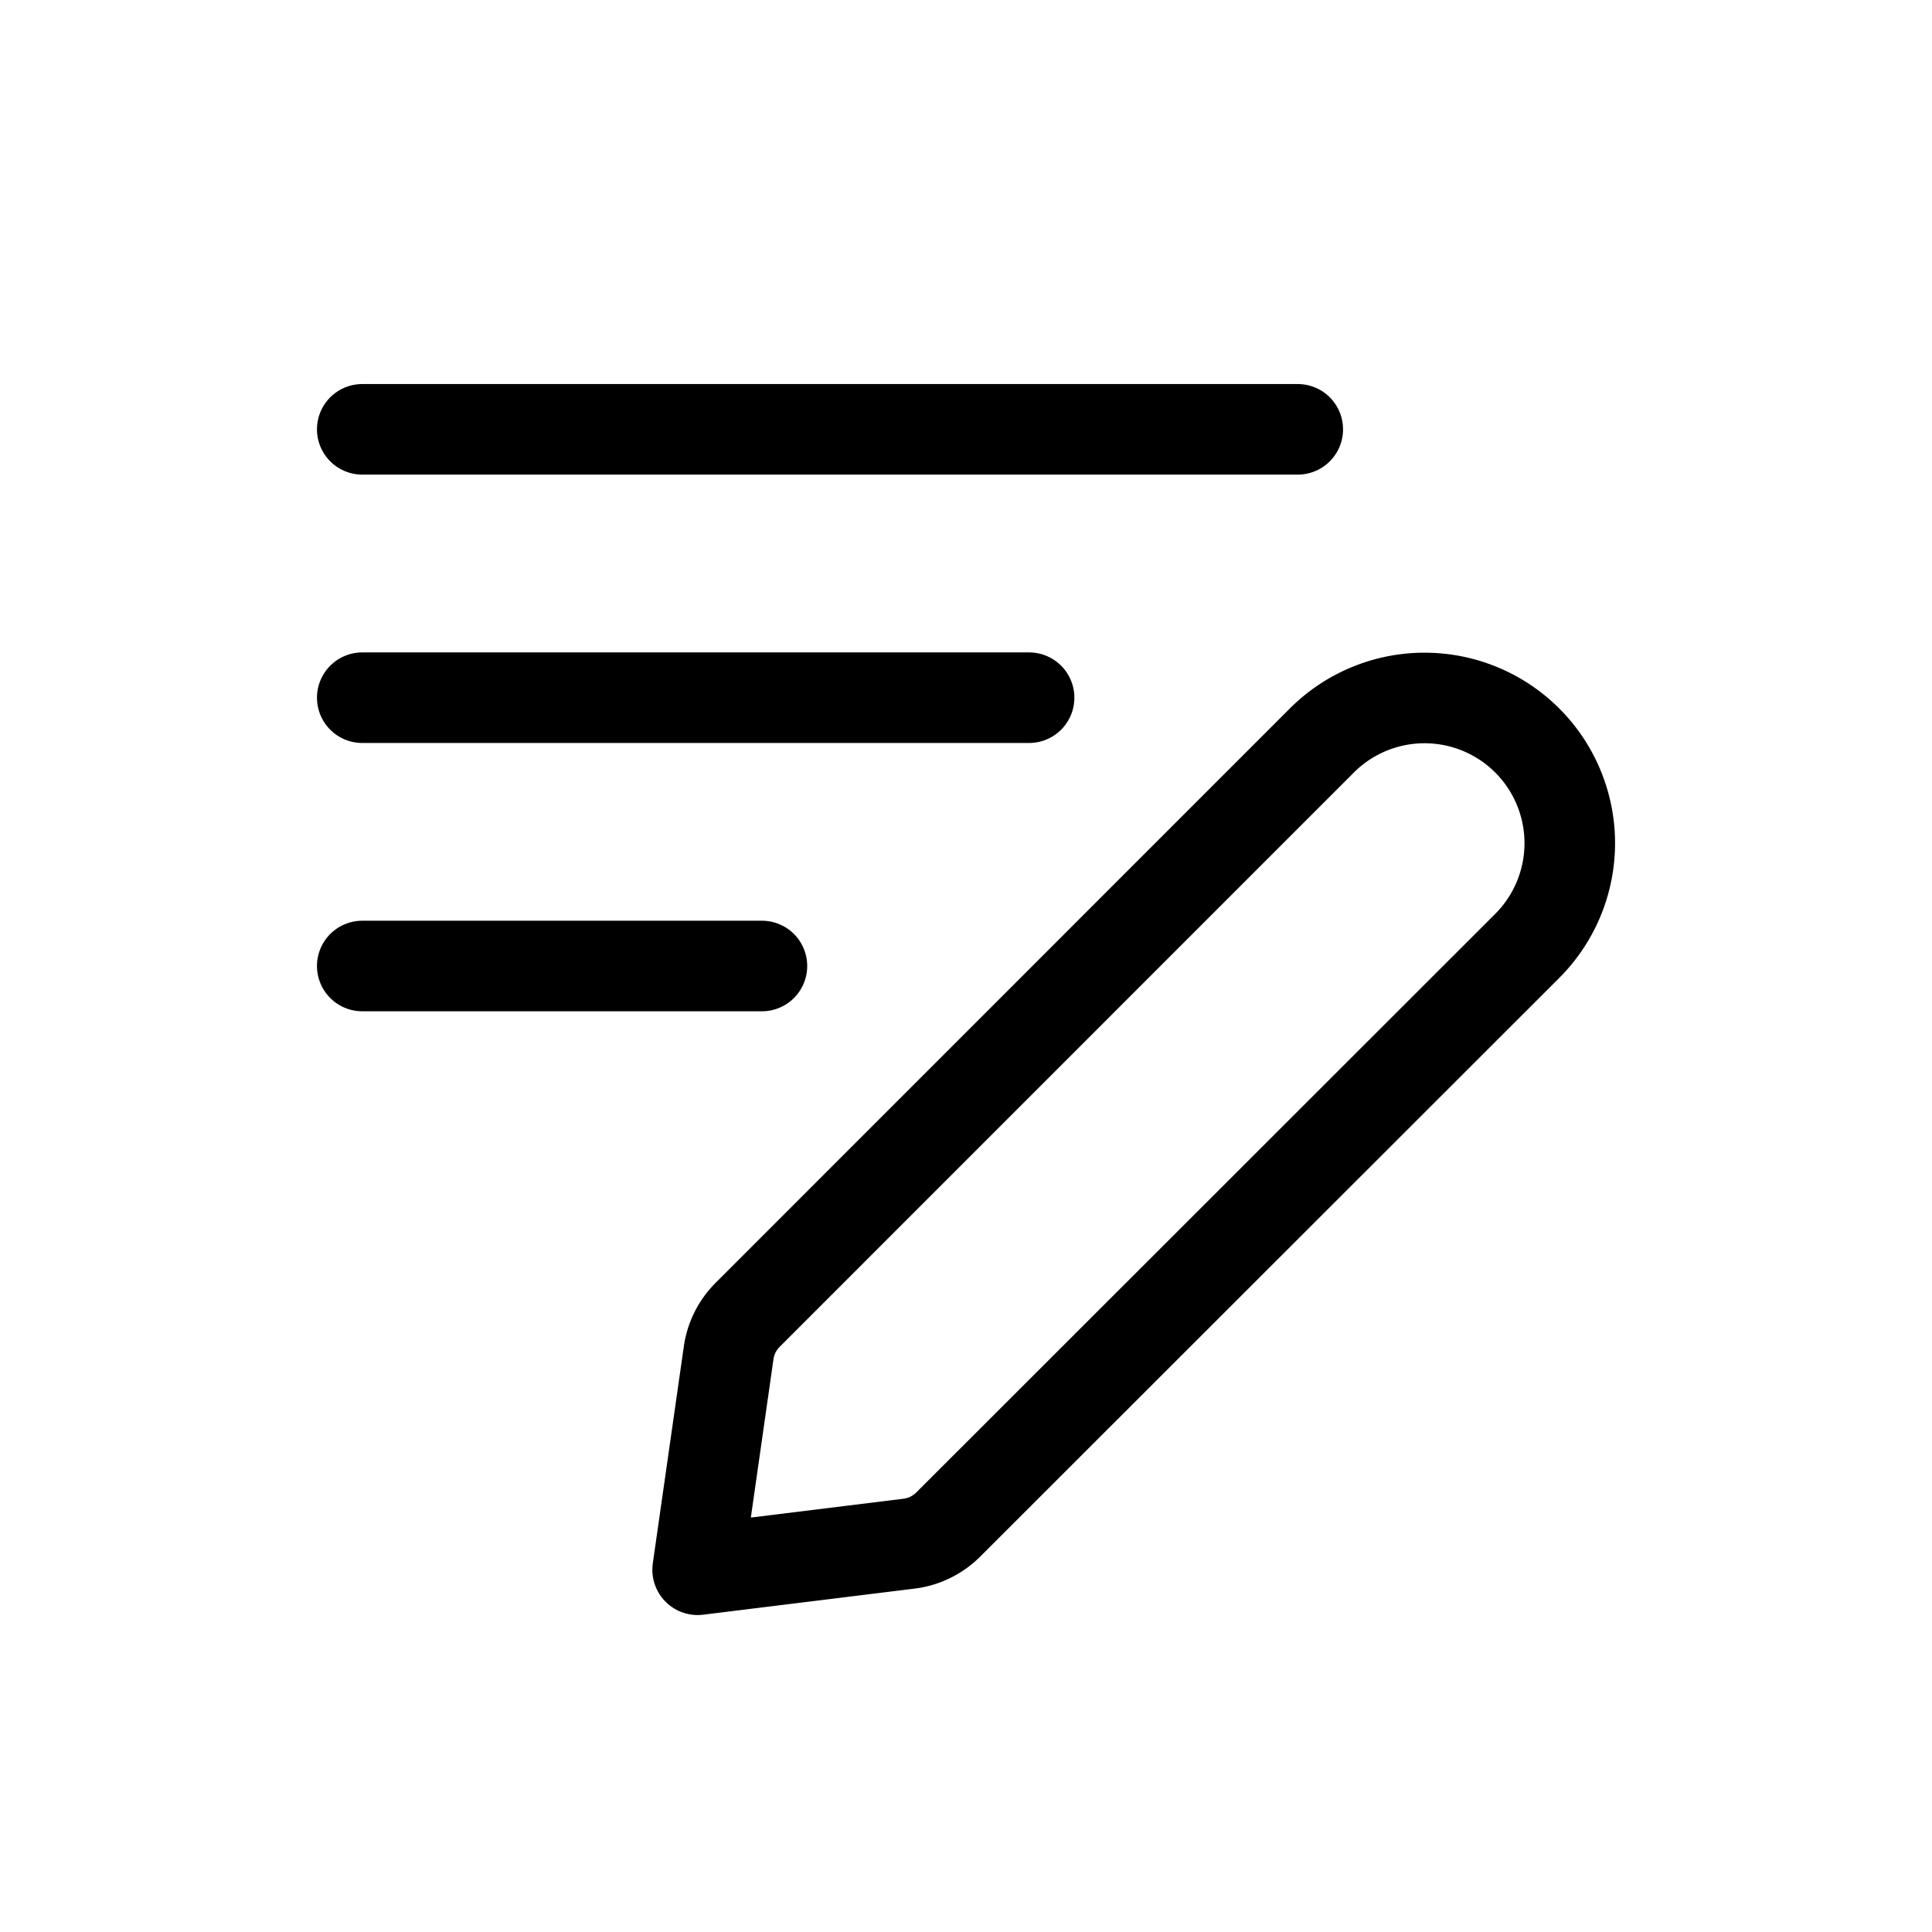 <?xml version="1.0" encoding="UTF-8"?>
<svg xmlns="http://www.w3.org/2000/svg" fill="none" viewBox="0 0 32 32"><path stroke="#000" stroke-linecap="round" stroke-linejoin="round" stroke-width="1.5" d="M11.556 26l3.5-.432c.246-.03.474-.142.65-.317l9.59-9.584a2.406 2.406 0 0 0 0-3.402v0a2.406 2.406 0 0 0-3.402 0l-9.51 9.512c-.17.17-.281.39-.315.628L11.555 26z" clip-rule="evenodd" style="stroke: #000000;"/><path stroke="#000" stroke-linecap="round" stroke-linejoin="round" stroke-width="1.5" d="M6 7.111h15.495M6 11.556h11.045M6 16h6.62" style="stroke: #000000;"/></svg>
